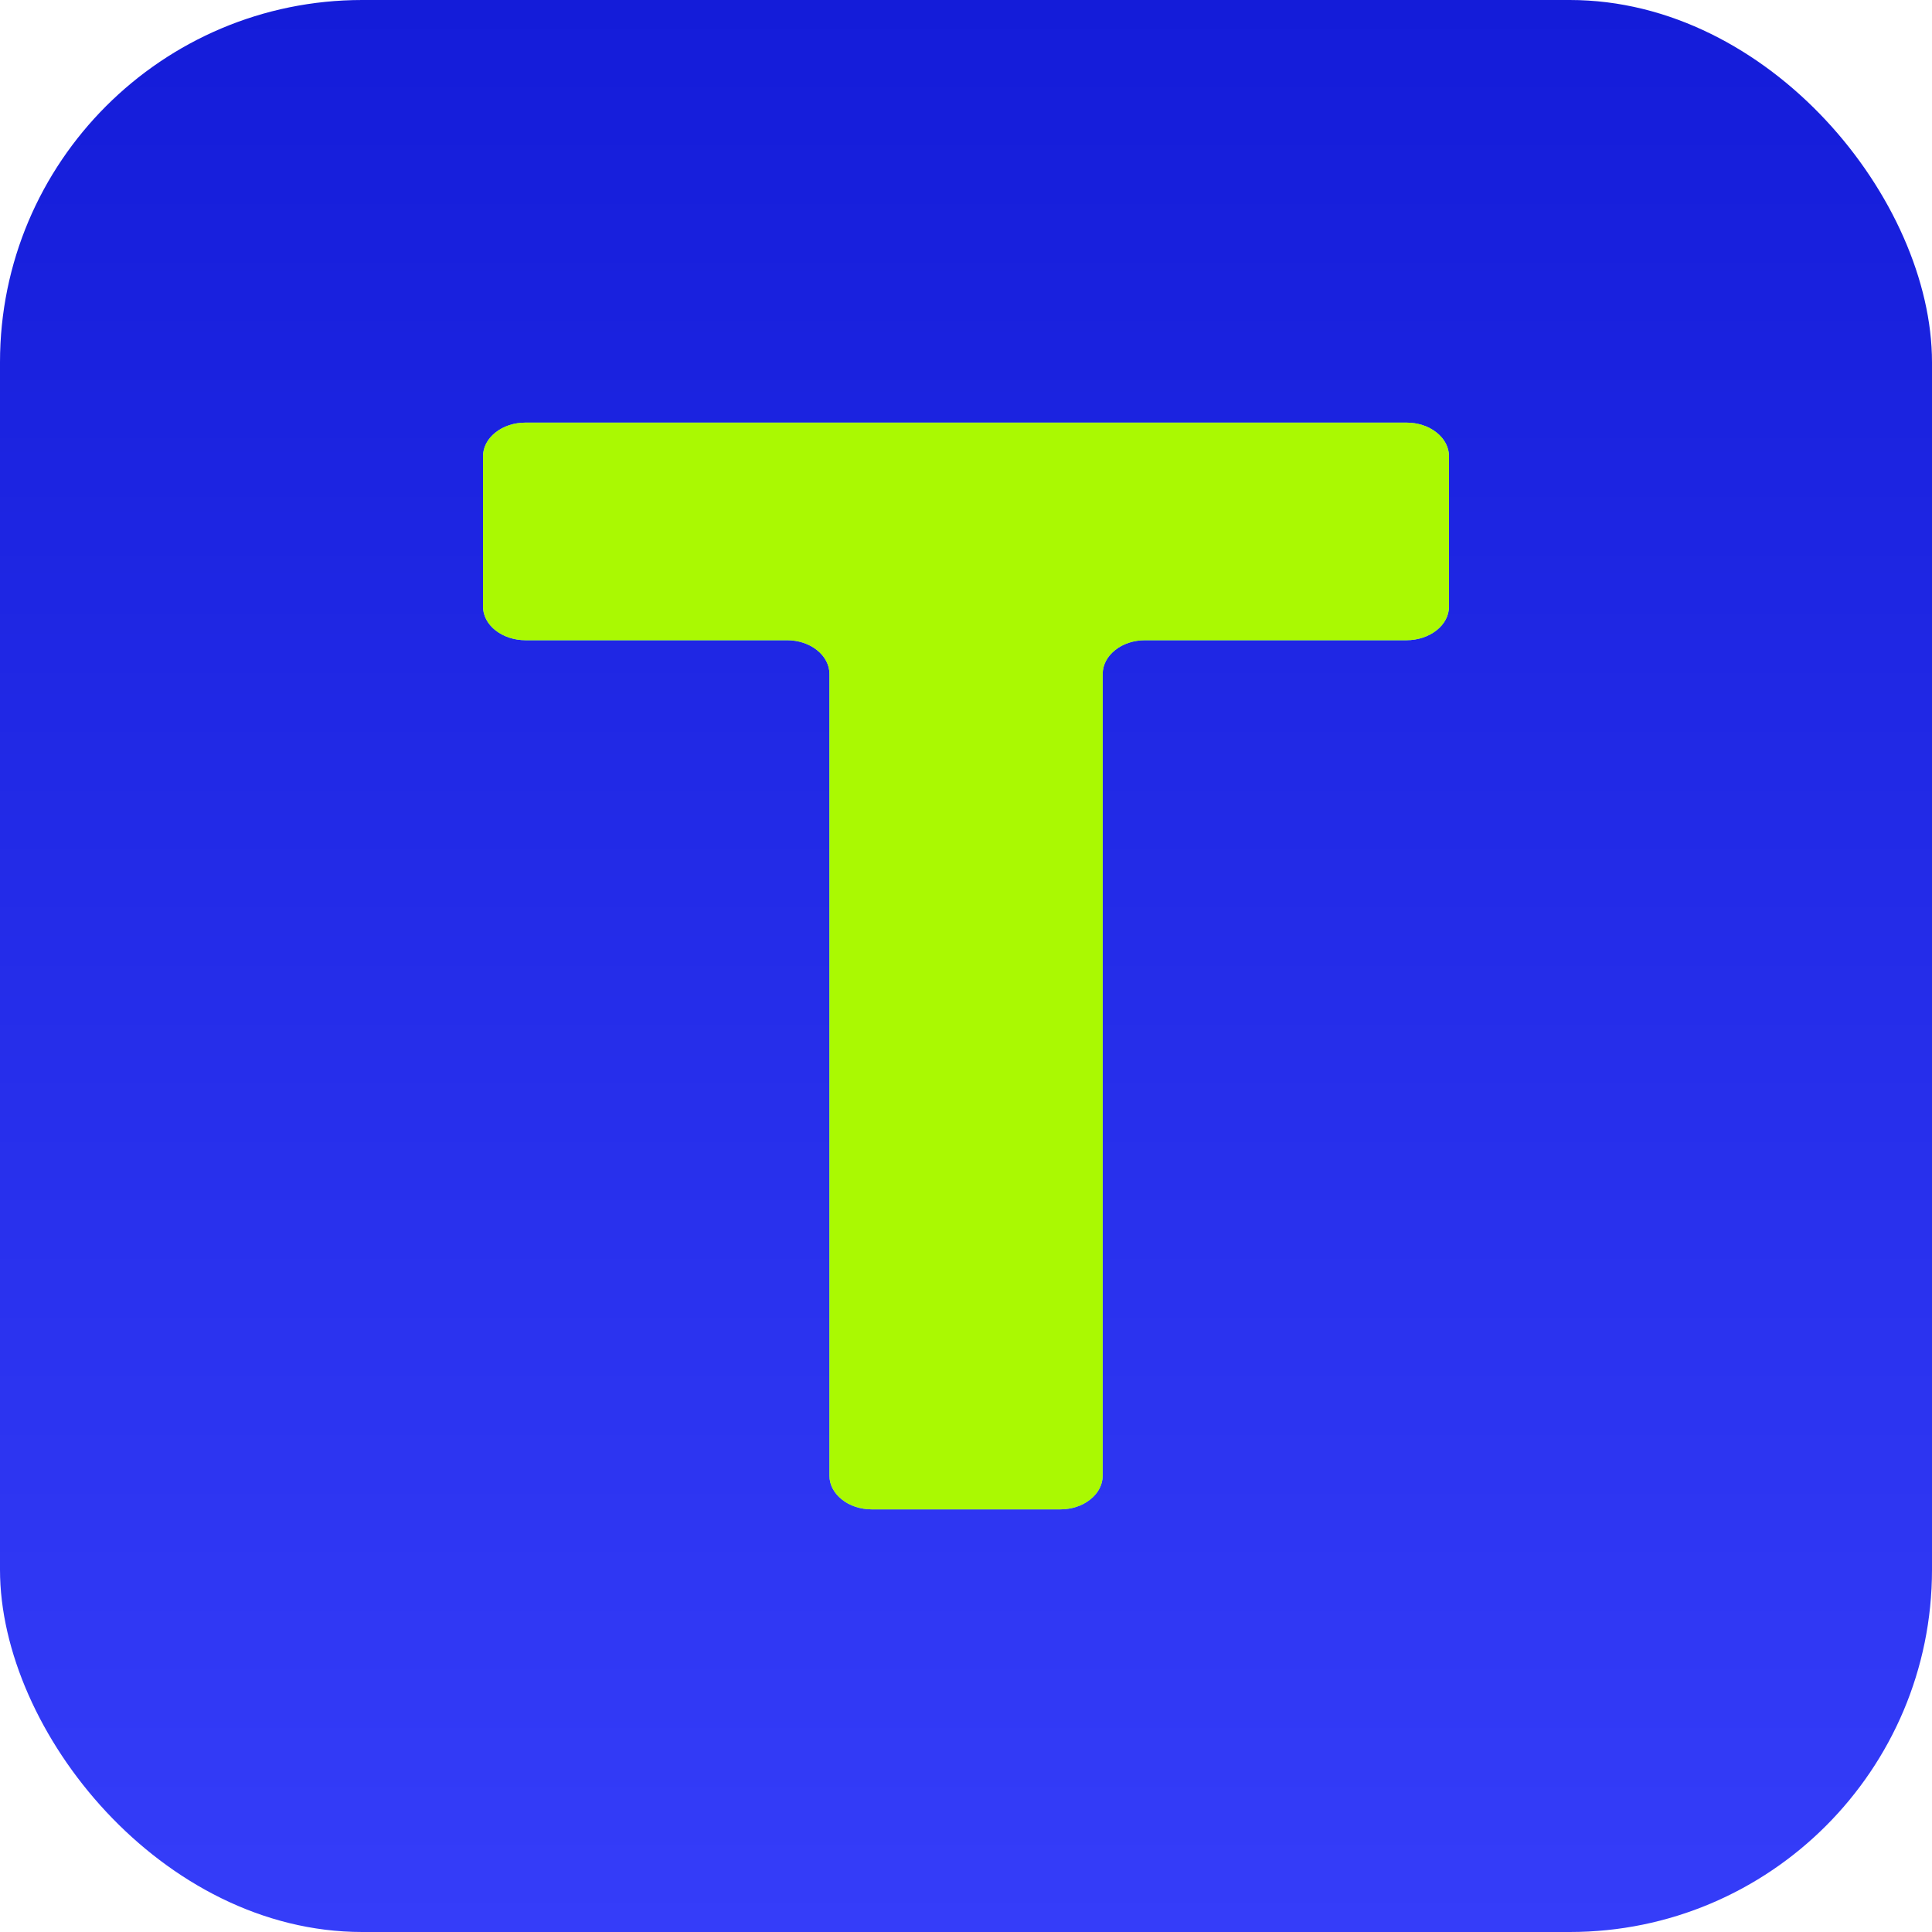 <svg width="16" height="16" viewBox="0 0 16 16" fill="none" xmlns="http://www.w3.org/2000/svg">
<rect width="16" height="16" rx="3" fill="url(#paint0_linear_699_19338)"/>
<g filter="url(#filter0_f_699_19338)">
<path d="M11.649 3.5H4.351C4.258 3.5 4.169 3.529 4.103 3.582C4.037 3.634 4 3.705 4 3.779V5.023C4 5.097 4.037 5.168 4.103 5.22C4.169 5.272 4.258 5.302 4.351 5.302H6.518C6.611 5.302 6.7 5.331 6.766 5.384C6.832 5.436 6.869 5.507 6.869 5.581V12.221C6.869 12.295 6.906 12.366 6.972 12.418C7.037 12.471 7.127 12.5 7.22 12.5H8.781C8.874 12.5 8.963 12.471 9.029 12.418C9.095 12.366 9.132 12.295 9.132 12.221V5.581C9.132 5.507 9.169 5.436 9.235 5.384C9.3 5.331 9.39 5.302 9.483 5.302H11.649C11.742 5.302 11.831 5.272 11.897 5.22C11.963 5.168 12 5.097 12 5.023V3.779C12 3.705 11.963 3.634 11.897 3.582C11.831 3.529 11.742 3.5 11.649 3.5Z" fill="#79E9FF"/>
</g>
<path d="M11.649 3.5H4.351C4.258 3.5 4.169 3.529 4.103 3.582C4.037 3.634 4 3.705 4 3.779V5.023C4 5.097 4.037 5.168 4.103 5.22C4.169 5.272 4.258 5.302 4.351 5.302H6.518C6.611 5.302 6.7 5.331 6.766 5.384C6.832 5.436 6.869 5.507 6.869 5.581V12.221C6.869 12.295 6.906 12.366 6.972 12.418C7.037 12.471 7.127 12.5 7.22 12.5H8.781C8.874 12.5 8.963 12.471 9.029 12.418C9.095 12.366 9.132 12.295 9.132 12.221V5.581C9.132 5.507 9.169 5.436 9.235 5.384C9.3 5.331 9.39 5.302 9.483 5.302H11.649C11.742 5.302 11.831 5.272 11.897 5.22C11.963 5.168 12 5.097 12 5.023V3.779C12 3.705 11.963 3.634 11.897 3.582C11.831 3.529 11.742 3.5 11.649 3.5Z" fill="#AAF902"/>
<defs>
<filter id="filter0_f_699_19338" x="2" y="1.5" width="12" height="13" filterUnits="userSpaceOnUse" color-interpolation-filters="sRGB">
<feFlood flood-opacity="0" result="BackgroundImageFix"/>
<feBlend mode="normal" in="SourceGraphic" in2="BackgroundImageFix" result="shape"/>
<feGaussianBlur stdDeviation="1" result="effect1_foregroundBlur_699_19338"/>
</filter>
<linearGradient id="paint0_linear_699_19338" x1="8" y1="0" x2="8" y2="16" gradientUnits="userSpaceOnUse">
<stop stop-color="#141CD9"/>
<stop offset="1" stop-color="#353DF9"/>
</linearGradient>
</defs>
</svg>
